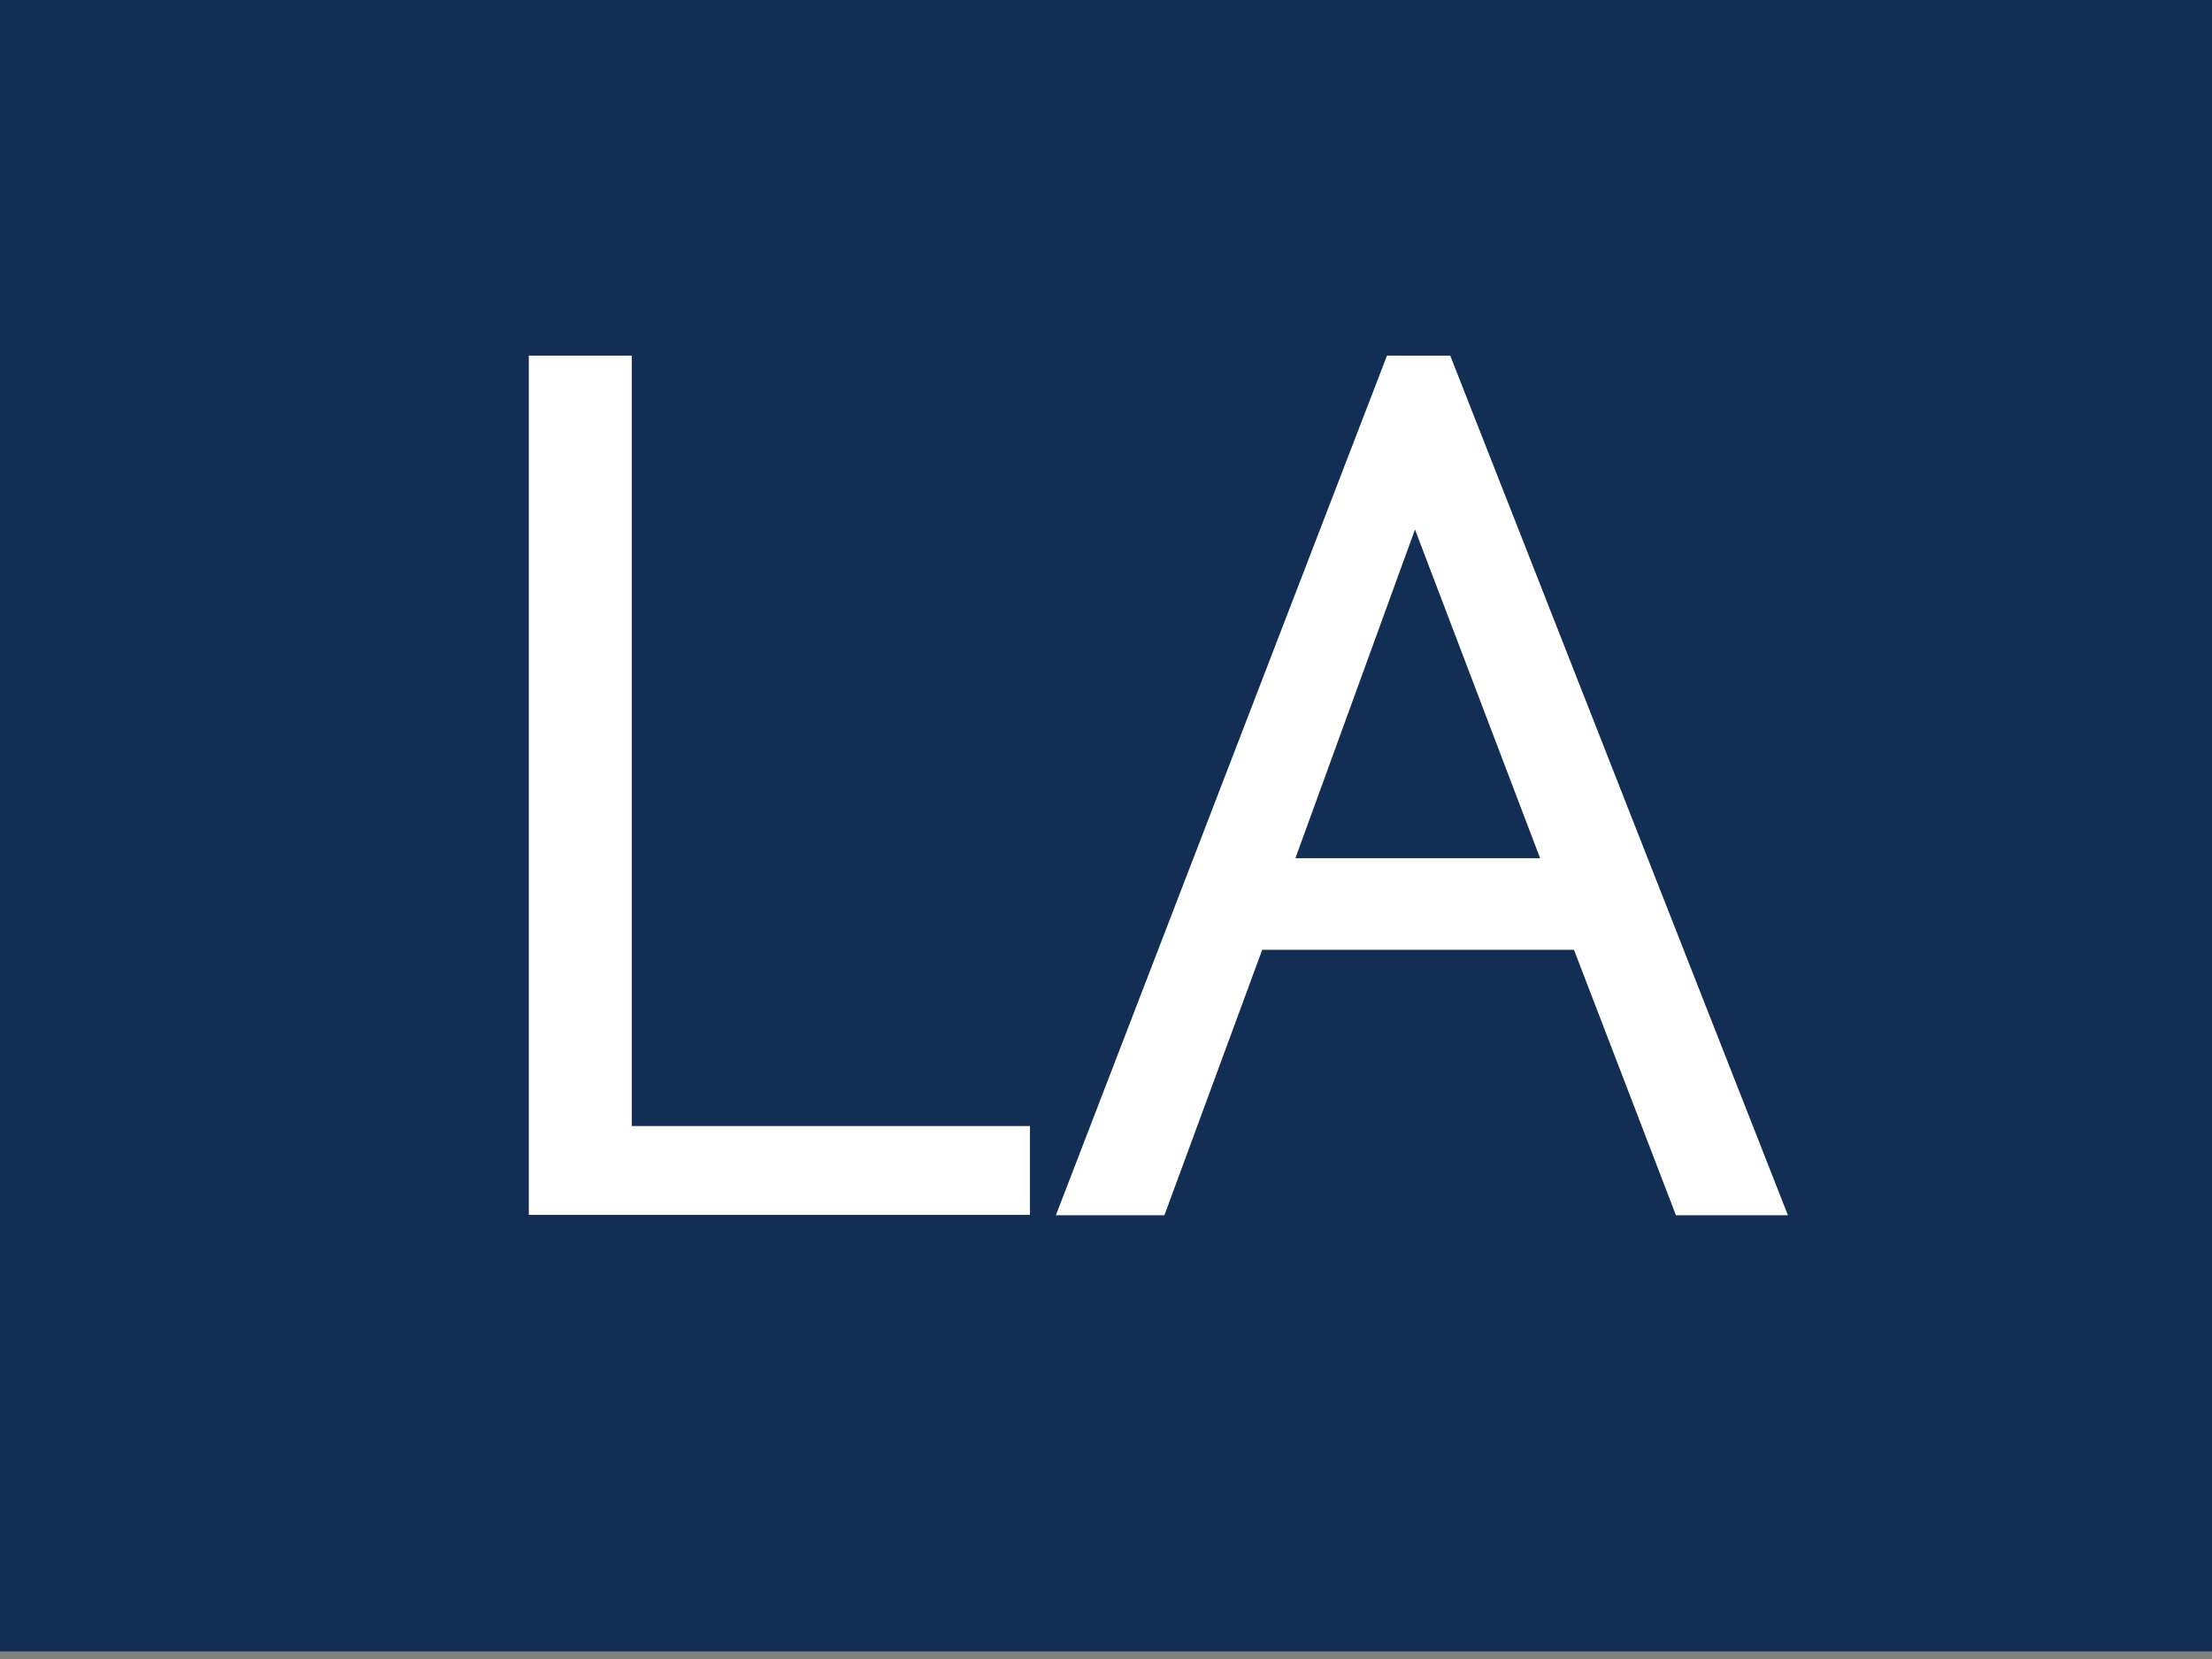 <?xml version="1.0" encoding="utf-8"?>
<!-- Generator: Adobe Illustrator 25.2.3, SVG Export Plug-In . SVG Version: 6.00 Build 0)  -->
<svg version="1.1" id="flag-icon-css-no" xmlns="http://www.w3.org/2000/svg" xmlns:xlink="http://www.w3.org/1999/xlink" x="0px"
	 y="0px" viewBox="0 0 640 480" style="enable-background:new 0 0 640 480;" xml:space="preserve">
<rect x="0" y="0" width="640" height="480" fill="#808080" stroke="none"/>
<style type="text/css">
	.st0{fill:#122E55;}
	.st1{enable-background:new    ;}
	.st2{fill:#FFFFFF;}
</style>
<path class="st0" d="M0-2.2h640v480H0V-2.2z"/>
<g class="st1">
	<path class="st2" d="M153,351.6V102.9h29.8v222.9H298v25.7H153z"/>
	<path class="st2" d="M305.5,351.6l95.8-248.7h18.3l97.7,248.7h-32.4l-29.5-76.8h-90.2l-28.3,76.8H305.5z M374.8,248.3h70.8
		l-36.2-95.1L374.8,248.3z"/>
</g>
</svg>

